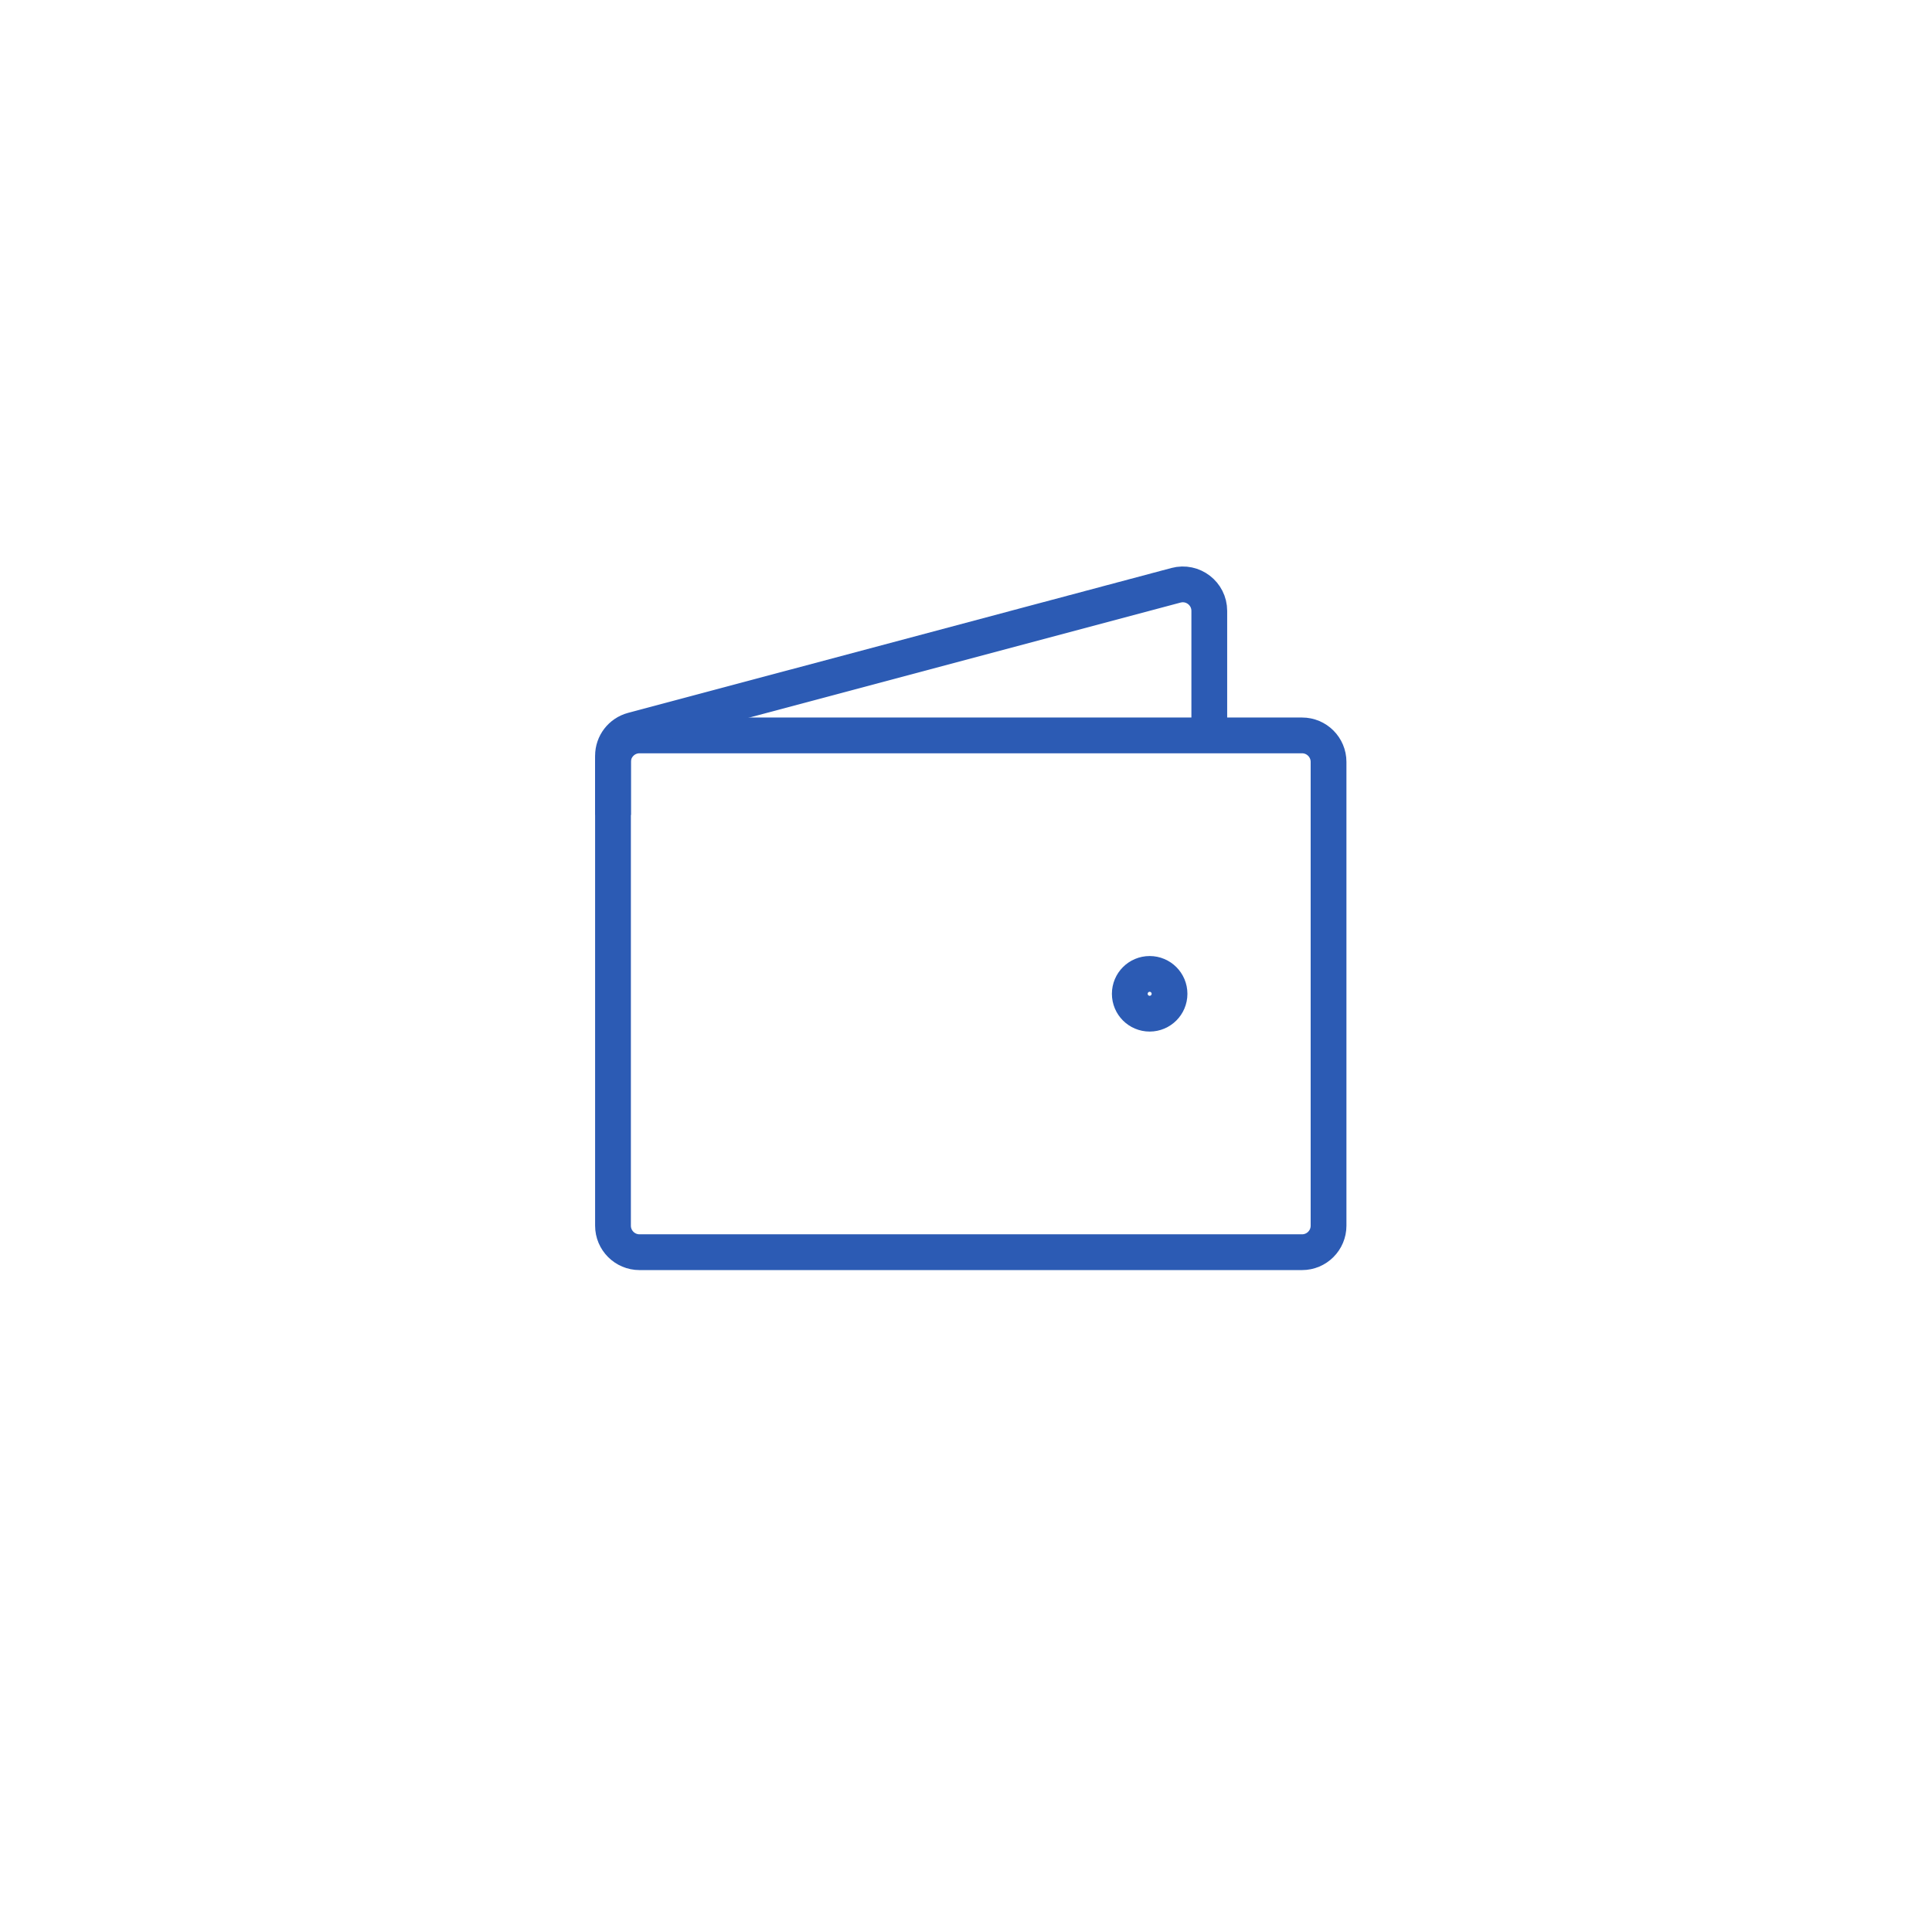<svg width="81" height="80" viewBox="0 0 81 80" fill="none" xmlns="http://www.w3.org/2000/svg">
<path d="M54.589 52.5H26.811C26.198 52.5 25.7 52.002 25.7 51.389V31.944C25.7 31.331 26.198 30.833 26.811 30.833H54.589C55.203 30.833 55.7 31.331 55.7 31.944V51.389C55.7 52.002 55.203 52.5 54.589 52.5Z" stroke="#2C5BB4" stroke-width="1.5"/>
<path d="M48.2 42.5C47.74 42.5 47.367 42.127 47.367 41.667C47.367 41.206 47.74 40.833 48.2 40.833C48.66 40.833 49.033 41.206 49.033 41.667C49.033 42.127 48.66 42.5 48.2 42.5Z" stroke="#2C5BB4" stroke-width="1.5" stroke-linecap="round" stroke-linejoin="round"/>
<path d="M50.7 30.833V25.613C50.7 24.883 50.008 24.351 49.303 24.539L26.525 30.613C26.038 30.743 25.7 31.183 25.7 31.687V34.166" stroke="#2C5BB4" stroke-width="1.5"/>
</svg>
